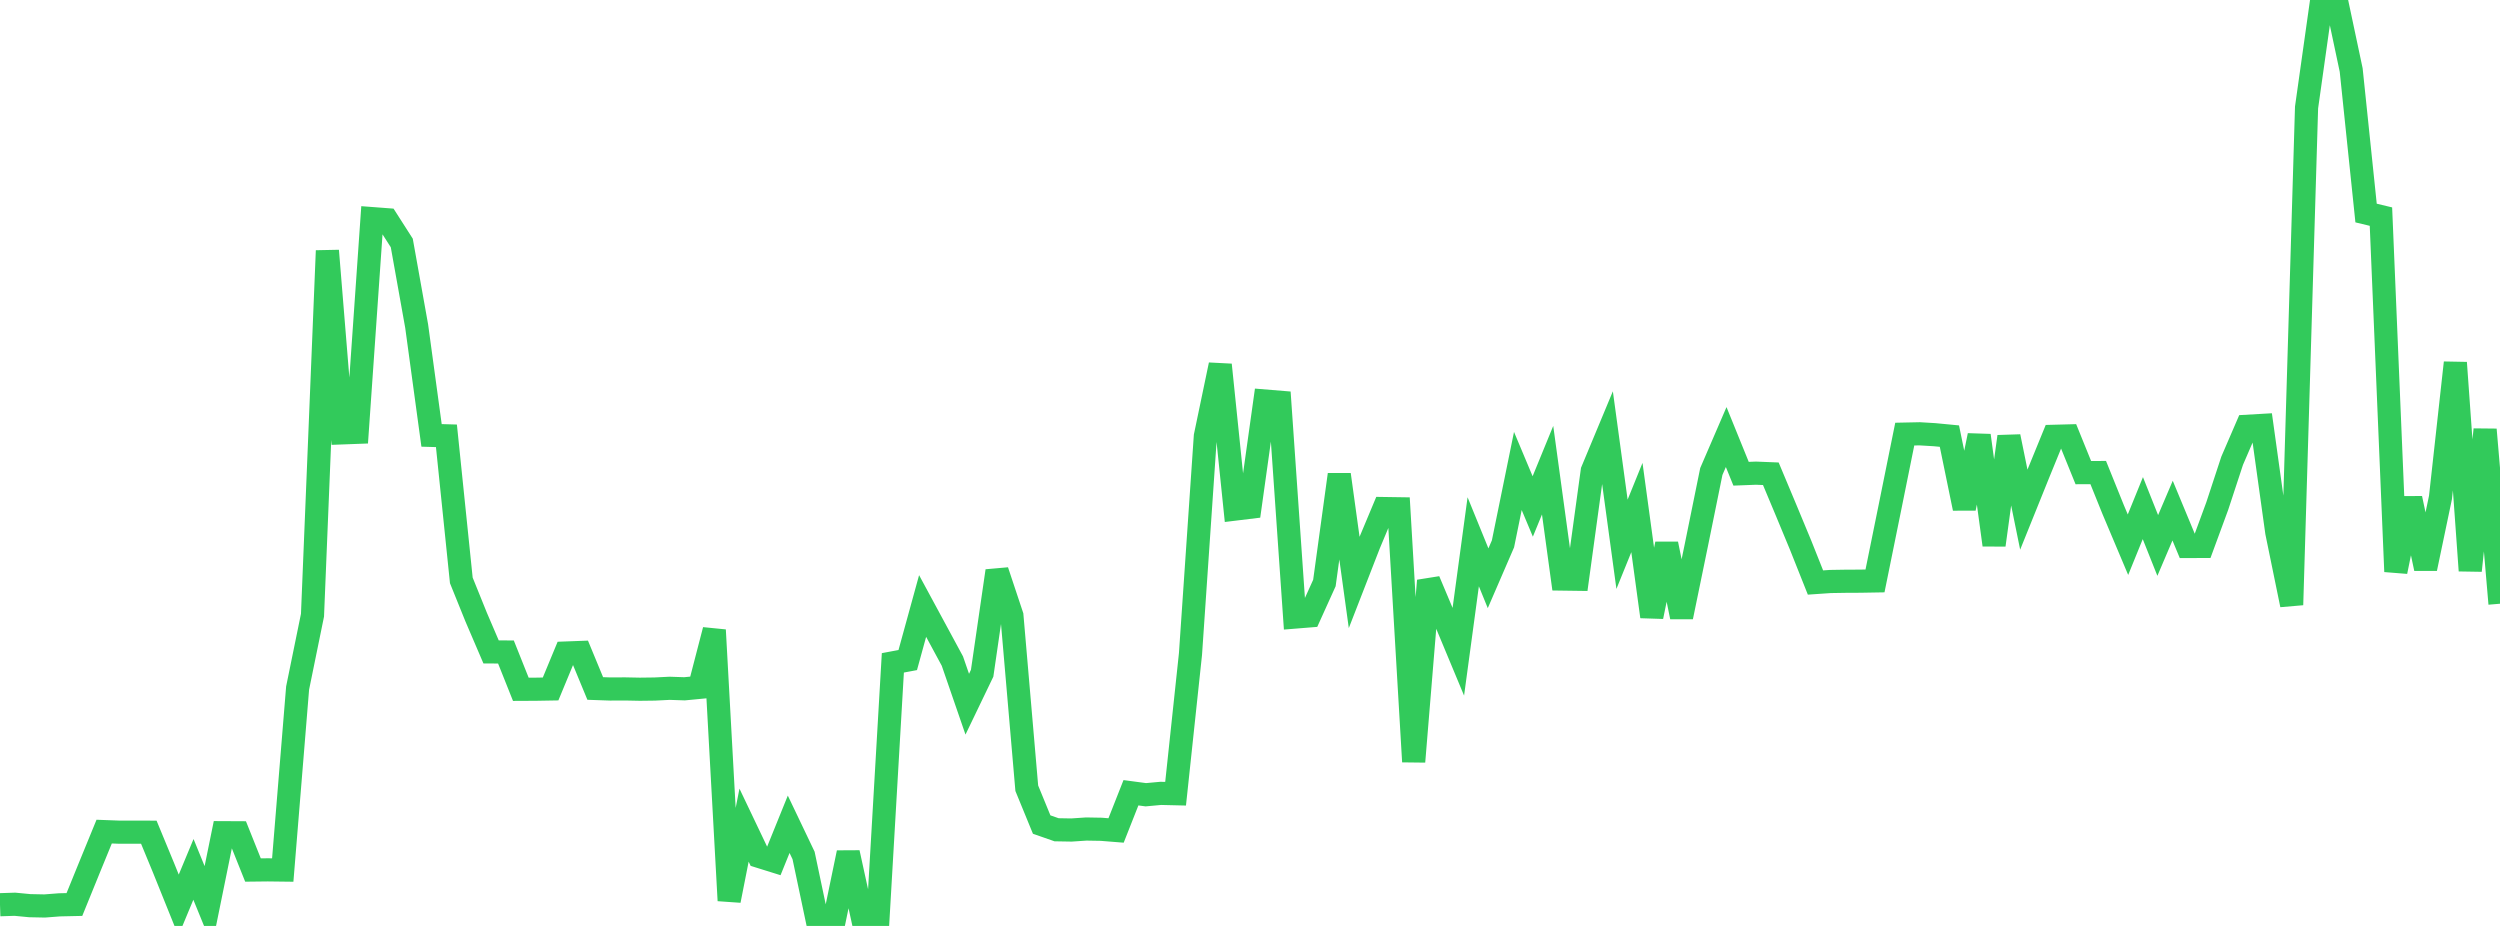 <?xml version="1.0" standalone="no"?>
<!DOCTYPE svg PUBLIC "-//W3C//DTD SVG 1.1//EN" "http://www.w3.org/Graphics/SVG/1.1/DTD/svg11.dtd">

<svg width="135" height="50" viewBox="0 0 135 50" preserveAspectRatio="none" 
  xmlns="http://www.w3.org/2000/svg"
  xmlns:xlink="http://www.w3.org/1999/xlink">


<polyline points="0.0, 48.855 0.804, 48.829 1.607, 48.906 2.411, 48.923 3.214, 48.861 4.018, 48.843 4.821, 46.869 5.625, 44.907 6.429, 44.937 7.232, 44.936 8.036, 44.939 8.839, 46.882 9.643, 48.877 10.446, 46.947 11.25, 48.915 12.054, 44.966 12.857, 44.97 13.661, 46.981 14.464, 46.972 15.268, 46.982 16.071, 37.154 16.875, 33.219 17.679, 13.538 18.482, 23.375 19.286, 23.345 20.089, 11.804 20.893, 11.865 21.696, 13.12 22.5, 17.613 23.304, 23.511 24.107, 23.534 24.911, 31.341 25.714, 33.327 26.518, 35.203 27.321, 35.208 28.125, 37.222 28.929, 37.218 29.732, 37.204 30.536, 35.264 31.339, 35.234 32.143, 37.178 32.946, 37.206 33.75, 37.202 34.554, 37.218 35.357, 37.208 36.161, 37.168 36.964, 37.195 37.768, 37.118 38.571, 34.022 39.375, 48.63 40.179, 44.558 40.982, 46.242 41.786, 46.493 42.589, 44.511 43.393, 46.195 44.196, 50.0 45.0, 49.93 45.804, 46.045 46.607, 49.715 47.411, 49.595 48.214, 35.794 49.018, 35.643 49.821, 32.724 50.625, 34.211 51.429, 35.699 52.232, 38.027 53.036, 36.355 53.839, 30.83 54.643, 33.245 55.446, 42.565 56.25, 44.526 57.054, 44.807 57.857, 44.821 58.661, 44.767 59.464, 44.781 60.268, 44.845 61.071, 42.809 61.875, 42.916 62.679, 42.842 63.482, 42.861 64.286, 35.316 65.089, 23.551 65.893, 19.7 66.696, 27.49 67.5, 27.392 68.304, 21.655 69.107, 21.721 69.911, 33.323 70.714, 33.258 71.518, 31.482 72.321, 25.627 73.125, 31.448 73.929, 29.381 74.732, 27.462 75.536, 27.474 76.339, 41.131 77.143, 31.356 77.946, 33.265 78.75, 35.194 79.554, 29.256 80.357, 31.226 81.161, 29.368 81.964, 25.433 82.768, 27.349 83.571, 25.39 84.375, 31.269 85.179, 31.28 85.982, 25.428 86.786, 23.497 87.589, 29.391 88.393, 27.407 89.196, 33.299 90.0, 29.37 90.804, 33.316 91.607, 29.415 92.411, 25.461 93.214, 23.601 94.018, 25.582 94.821, 25.551 95.625, 25.583 96.429, 27.502 97.232, 29.437 98.036, 31.456 98.839, 31.401 99.643, 31.388 100.446, 31.384 101.25, 31.37 102.054, 27.413 102.857, 23.442 103.661, 23.425 104.464, 23.473 105.268, 23.55 106.071, 27.452 106.875, 23.515 107.679, 29.43 108.482, 23.575 109.286, 27.521 110.089, 25.53 110.893, 23.561 111.696, 23.54 112.5, 25.522 113.304, 25.518 114.107, 27.509 114.911, 29.414 115.714, 27.438 116.518, 29.456 117.321, 27.573 118.125, 29.51 118.929, 29.508 119.732, 27.326 120.536, 24.88 121.339, 23.019 122.143, 22.973 122.946, 28.744 123.75, 32.663 124.554, 5.803 125.357, 0.109 126.161, 0.0 126.964, 3.781 127.768, 11.504 128.571, 11.697 129.375, 30.866 130.179, 26.914 130.982, 30.701 131.786, 26.861 132.589, 19.587 133.393, 30.813 134.196, 23.197 135.0, 32.601" fill="none" stroke="#32ca5b" stroke-width="1.25"/>

</svg>